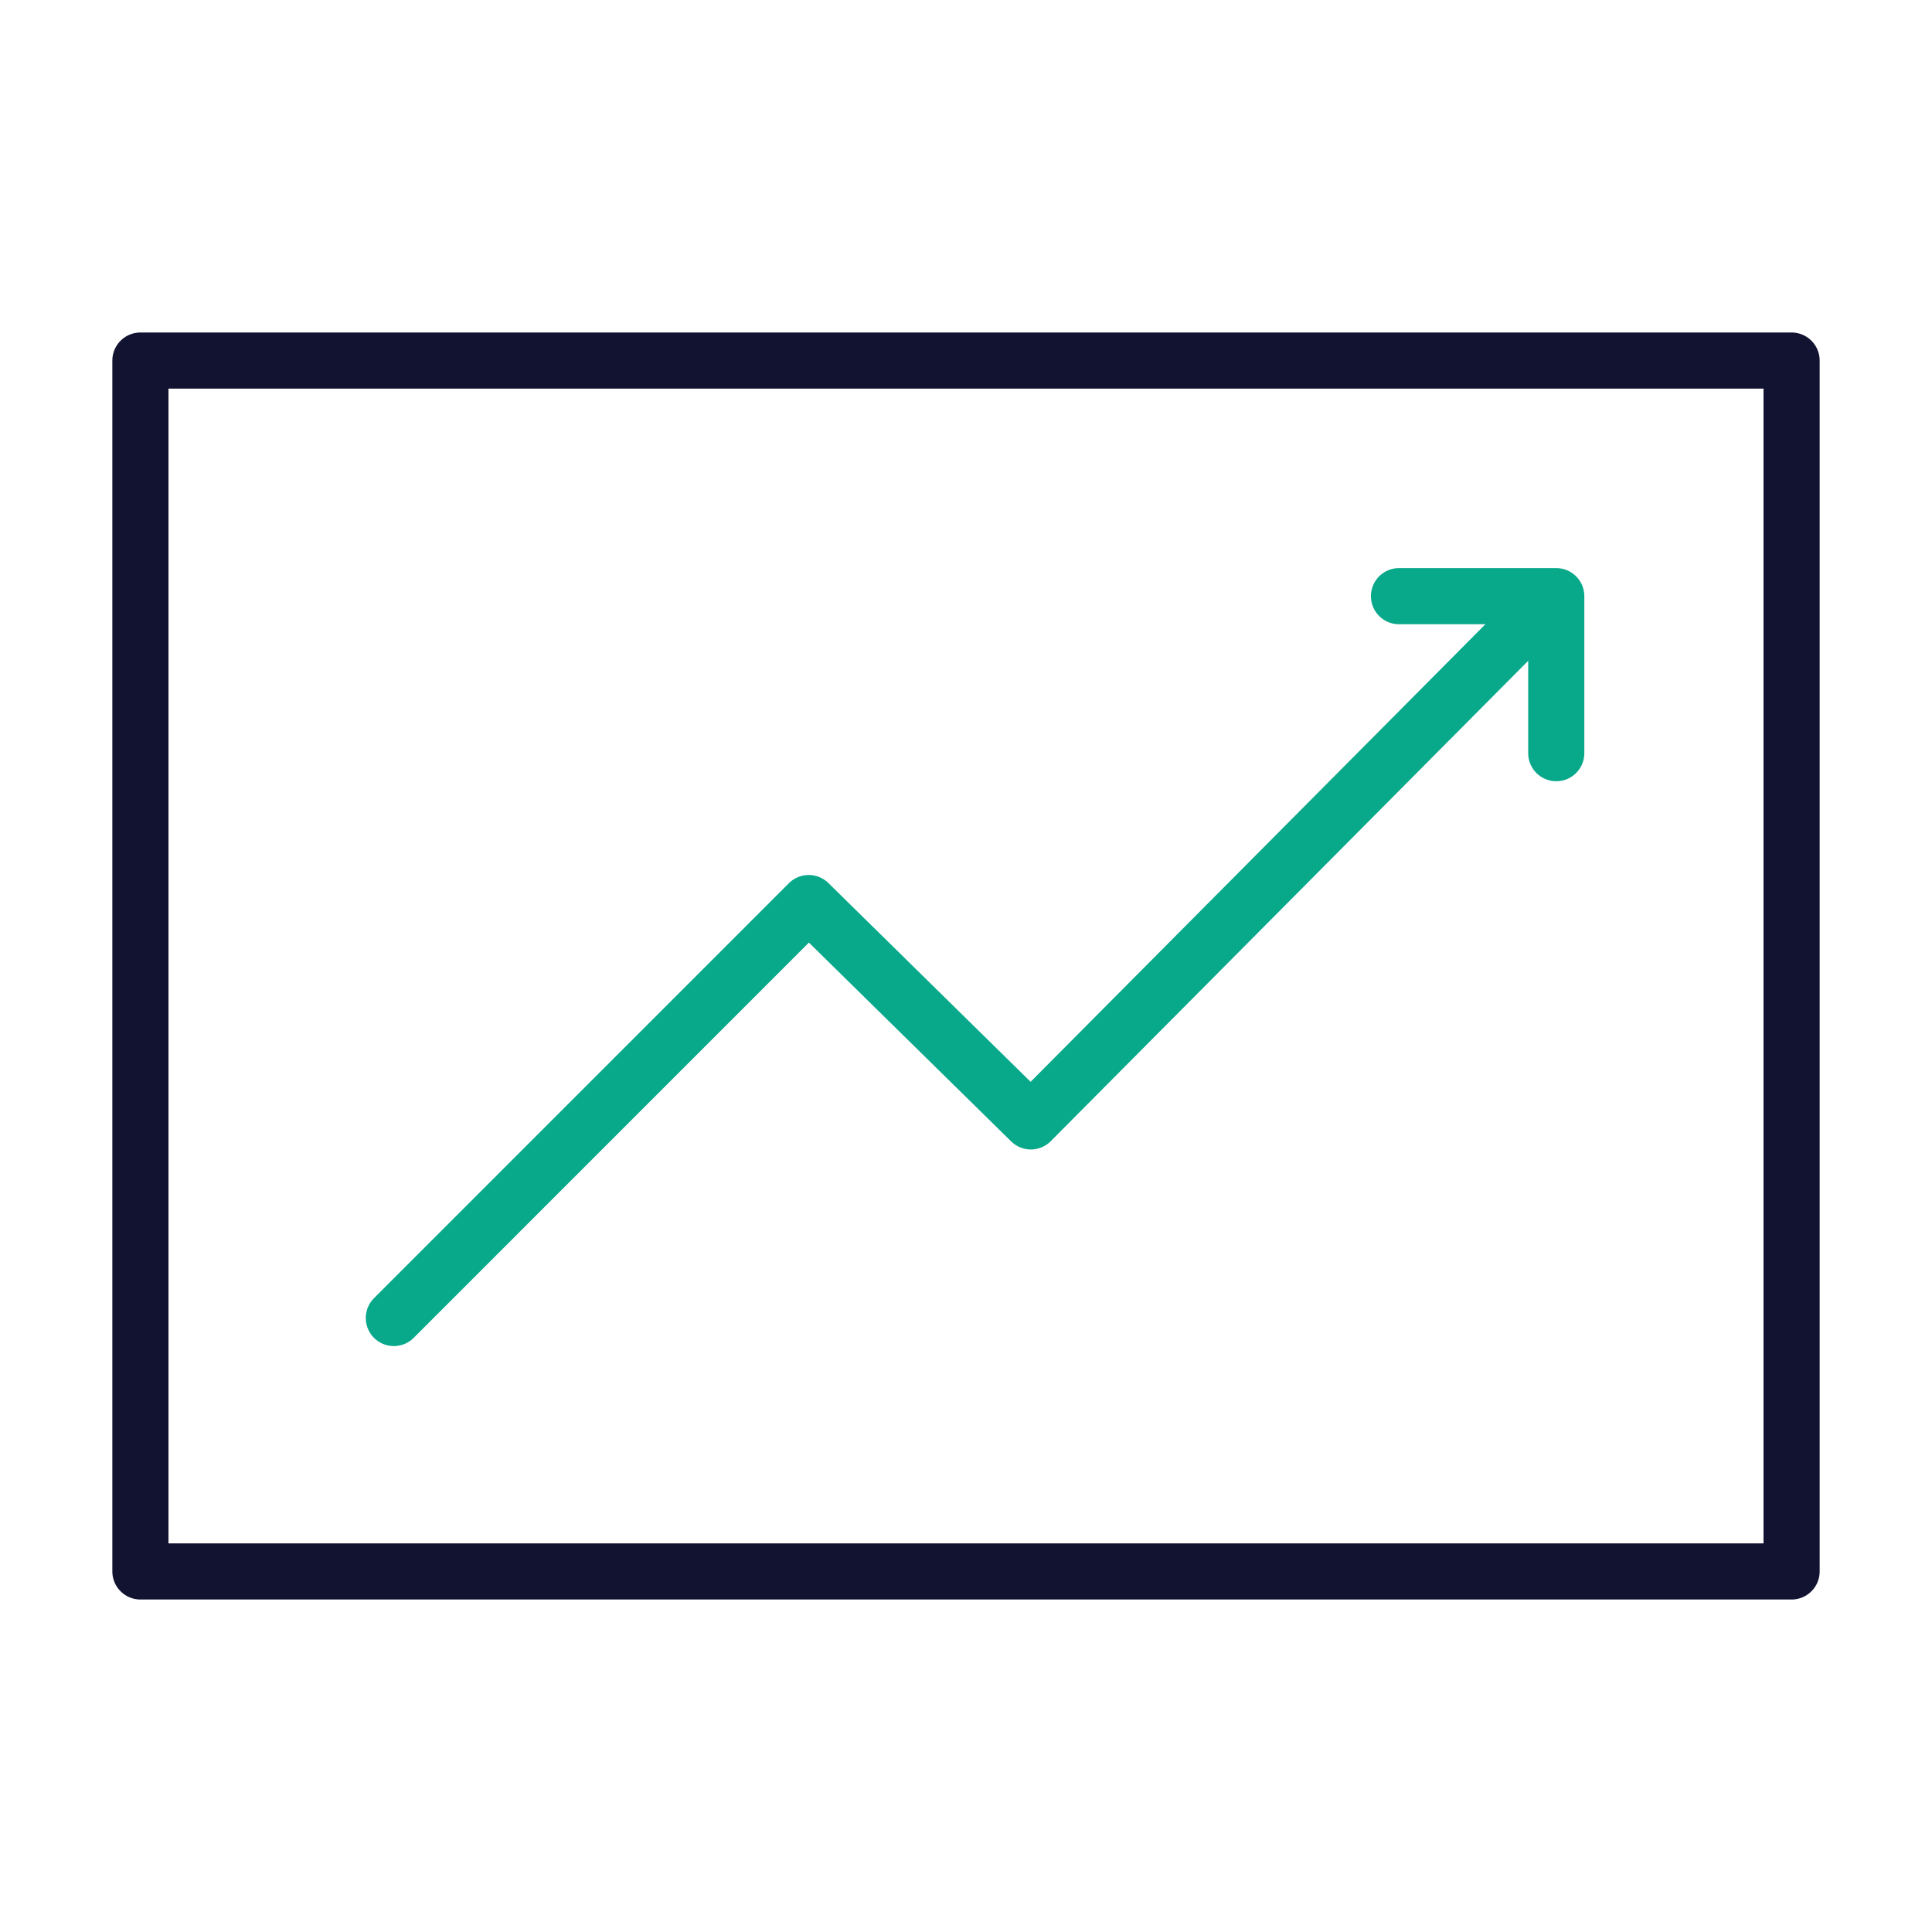 <svg xmlns="http://www.w3.org/2000/svg" width="430" height="430" viewbox="0 0 430 430"><g fill="none" clip-path="url(#a)" id="gid1"><g stroke-linecap="round" stroke-linejoin="round" stroke-width="3.57" clip-path="url(#c)" style="display:block" id="gid2"><path stroke="#08A88A" d="m-40.384 22.384 26.383-26.386L.123 9.882l32.72-32.921" class="secondary" style="display:block" transform="matrix(3.5 0 0 3.5 229 215)" id="pid1"/><path stroke="#08A88A" d="M23.531-23.484h10v9.984" class="secondary" style="display:block" transform="matrix(3.5 0 0 3.5 229.012 214.881)" id="pid2"/><path stroke="#121331" d="M52.5-38.5v77h-105v-77h105z" class="primary" style="display:block" transform="matrix(3.5 0 0 3.5 215 215)" id="pid3"/></g></g></svg>